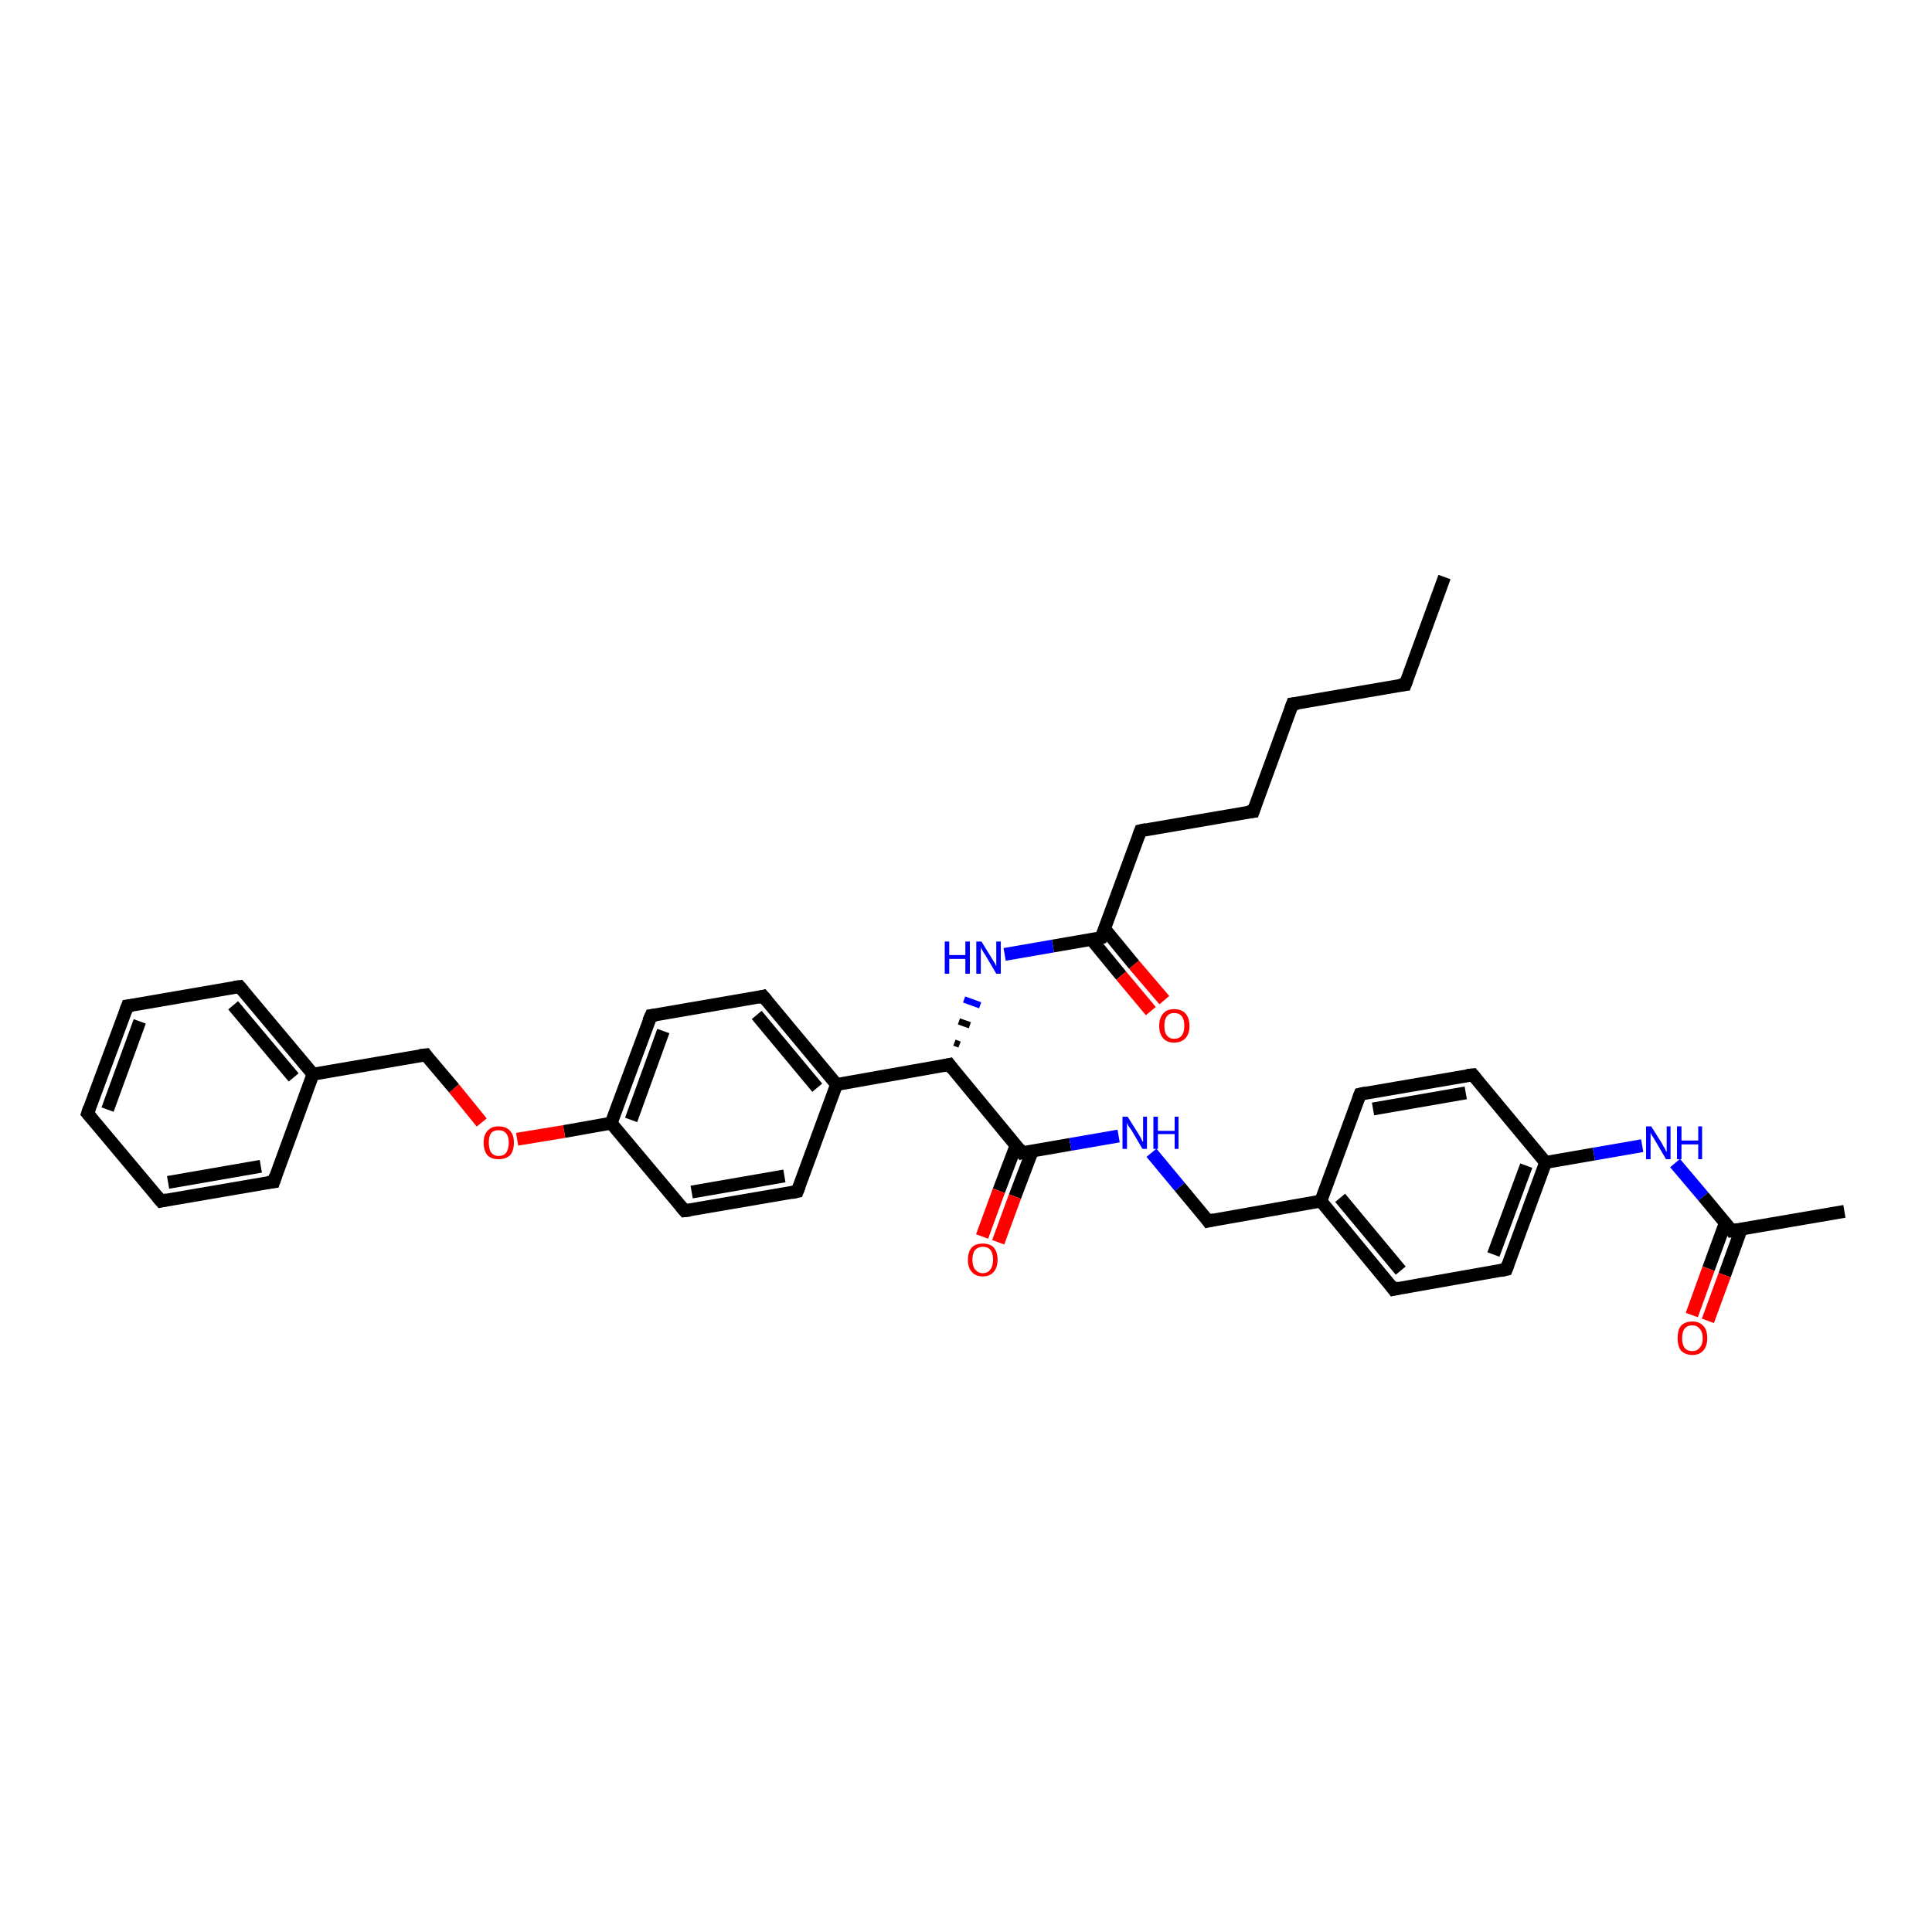 <?xml version='1.0' encoding='iso-8859-1'?>
<svg version='1.1' baseProfile='full'
              xmlns='http://www.w3.org/2000/svg'
                      xmlns:rdkit='http://www.rdkit.org/xml'
                      xmlns:xlink='http://www.w3.org/1999/xlink'
                  xml:space='preserve'
width='300px' height='300px' viewBox='0 0 300 300'>
<!-- END OF HEADER -->
<rect style='opacity:1.0;fill:#FFFFFF;stroke:none' width='300.0' height='300.0' x='0.0' y='0.0'> </rect>
<path class='bond-0 atom-0 atom-1' d='M 224.3,89.6 L 218.2,106.3' style='fill:none;fill-rule:evenodd;stroke:#000000;stroke-width:2.0px;stroke-linecap:butt;stroke-linejoin:miter;stroke-opacity:1' />
<path class='bond-1 atom-1 atom-2' d='M 218.2,106.3 L 200.7,109.3' style='fill:none;fill-rule:evenodd;stroke:#000000;stroke-width:2.0px;stroke-linecap:butt;stroke-linejoin:miter;stroke-opacity:1' />
<path class='bond-2 atom-2 atom-3' d='M 200.7,109.3 L 194.6,126.0' style='fill:none;fill-rule:evenodd;stroke:#000000;stroke-width:2.0px;stroke-linecap:butt;stroke-linejoin:miter;stroke-opacity:1' />
<path class='bond-3 atom-3 atom-4' d='M 194.6,126.0 L 177.1,129.0' style='fill:none;fill-rule:evenodd;stroke:#000000;stroke-width:2.0px;stroke-linecap:butt;stroke-linejoin:miter;stroke-opacity:1' />
<path class='bond-4 atom-4 atom-5' d='M 177.1,129.0 L 171.0,145.6' style='fill:none;fill-rule:evenodd;stroke:#000000;stroke-width:2.0px;stroke-linecap:butt;stroke-linejoin:miter;stroke-opacity:1' />
<path class='bond-5 atom-5 atom-6' d='M 169.5,145.9 L 174.1,151.5' style='fill:none;fill-rule:evenodd;stroke:#000000;stroke-width:2.0px;stroke-linecap:butt;stroke-linejoin:miter;stroke-opacity:1' />
<path class='bond-5 atom-5 atom-6' d='M 174.1,151.5 L 178.7,157.0' style='fill:none;fill-rule:evenodd;stroke:#FF0000;stroke-width:2.0px;stroke-linecap:butt;stroke-linejoin:miter;stroke-opacity:1' />
<path class='bond-5 atom-5 atom-6' d='M 171.5,144.2 L 176.1,149.8' style='fill:none;fill-rule:evenodd;stroke:#000000;stroke-width:2.0px;stroke-linecap:butt;stroke-linejoin:miter;stroke-opacity:1' />
<path class='bond-5 atom-5 atom-6' d='M 176.1,149.8 L 180.8,155.3' style='fill:none;fill-rule:evenodd;stroke:#FF0000;stroke-width:2.0px;stroke-linecap:butt;stroke-linejoin:miter;stroke-opacity:1' />
<path class='bond-6 atom-5 atom-7' d='M 171.0,145.6 L 163.5,146.9' style='fill:none;fill-rule:evenodd;stroke:#000000;stroke-width:2.0px;stroke-linecap:butt;stroke-linejoin:miter;stroke-opacity:1' />
<path class='bond-6 atom-5 atom-7' d='M 163.5,146.9 L 156.0,148.2' style='fill:none;fill-rule:evenodd;stroke:#0000FF;stroke-width:2.0px;stroke-linecap:butt;stroke-linejoin:miter;stroke-opacity:1' />
<path class='bond-7 atom-8 atom-7' d='M 149.0,162.2 L 148.2,161.9' style='fill:none;fill-rule:evenodd;stroke:#000000;stroke-width:1.0px;stroke-linecap:butt;stroke-linejoin:miter;stroke-opacity:1' />
<path class='bond-7 atom-8 atom-7' d='M 150.6,159.2 L 148.9,158.6' style='fill:none;fill-rule:evenodd;stroke:#000000;stroke-width:1.0px;stroke-linecap:butt;stroke-linejoin:miter;stroke-opacity:1' />
<path class='bond-7 atom-8 atom-7' d='M 152.2,156.1 L 149.7,155.2' style='fill:none;fill-rule:evenodd;stroke:#0000FF;stroke-width:1.0px;stroke-linecap:butt;stroke-linejoin:miter;stroke-opacity:1' />
<path class='bond-8 atom-8 atom-9' d='M 147.4,165.3 L 158.7,179.0' style='fill:none;fill-rule:evenodd;stroke:#000000;stroke-width:2.0px;stroke-linecap:butt;stroke-linejoin:miter;stroke-opacity:1' />
<path class='bond-9 atom-9 atom-10' d='M 157.8,177.8 L 155.1,184.9' style='fill:none;fill-rule:evenodd;stroke:#000000;stroke-width:2.0px;stroke-linecap:butt;stroke-linejoin:miter;stroke-opacity:1' />
<path class='bond-9 atom-9 atom-10' d='M 155.1,184.9 L 152.5,192.0' style='fill:none;fill-rule:evenodd;stroke:#FF0000;stroke-width:2.0px;stroke-linecap:butt;stroke-linejoin:miter;stroke-opacity:1' />
<path class='bond-9 atom-9 atom-10' d='M 160.3,178.7 L 157.6,185.8' style='fill:none;fill-rule:evenodd;stroke:#000000;stroke-width:2.0px;stroke-linecap:butt;stroke-linejoin:miter;stroke-opacity:1' />
<path class='bond-9 atom-9 atom-10' d='M 157.6,185.8 L 155.0,192.9' style='fill:none;fill-rule:evenodd;stroke:#FF0000;stroke-width:2.0px;stroke-linecap:butt;stroke-linejoin:miter;stroke-opacity:1' />
<path class='bond-10 atom-9 atom-11' d='M 158.7,179.0 L 166.2,177.7' style='fill:none;fill-rule:evenodd;stroke:#000000;stroke-width:2.0px;stroke-linecap:butt;stroke-linejoin:miter;stroke-opacity:1' />
<path class='bond-10 atom-9 atom-11' d='M 166.2,177.7 L 173.7,176.4' style='fill:none;fill-rule:evenodd;stroke:#0000FF;stroke-width:2.0px;stroke-linecap:butt;stroke-linejoin:miter;stroke-opacity:1' />
<path class='bond-11 atom-11 atom-12' d='M 178.8,179.0 L 183.2,184.3' style='fill:none;fill-rule:evenodd;stroke:#0000FF;stroke-width:2.0px;stroke-linecap:butt;stroke-linejoin:miter;stroke-opacity:1' />
<path class='bond-11 atom-11 atom-12' d='M 183.2,184.3 L 187.6,189.6' style='fill:none;fill-rule:evenodd;stroke:#000000;stroke-width:2.0px;stroke-linecap:butt;stroke-linejoin:miter;stroke-opacity:1' />
<path class='bond-12 atom-12 atom-13' d='M 187.6,189.6 L 205.1,186.5' style='fill:none;fill-rule:evenodd;stroke:#000000;stroke-width:2.0px;stroke-linecap:butt;stroke-linejoin:miter;stroke-opacity:1' />
<path class='bond-13 atom-13 atom-14' d='M 205.1,186.5 L 216.4,200.2' style='fill:none;fill-rule:evenodd;stroke:#000000;stroke-width:2.0px;stroke-linecap:butt;stroke-linejoin:miter;stroke-opacity:1' />
<path class='bond-13 atom-13 atom-14' d='M 208.1,186.0 L 217.5,197.3' style='fill:none;fill-rule:evenodd;stroke:#000000;stroke-width:2.0px;stroke-linecap:butt;stroke-linejoin:miter;stroke-opacity:1' />
<path class='bond-14 atom-14 atom-15' d='M 216.4,200.2 L 233.9,197.1' style='fill:none;fill-rule:evenodd;stroke:#000000;stroke-width:2.0px;stroke-linecap:butt;stroke-linejoin:miter;stroke-opacity:1' />
<path class='bond-15 atom-15 atom-16' d='M 233.9,197.1 L 240.0,180.5' style='fill:none;fill-rule:evenodd;stroke:#000000;stroke-width:2.0px;stroke-linecap:butt;stroke-linejoin:miter;stroke-opacity:1' />
<path class='bond-15 atom-15 atom-16' d='M 231.9,194.8 L 237.0,181.0' style='fill:none;fill-rule:evenodd;stroke:#000000;stroke-width:2.0px;stroke-linecap:butt;stroke-linejoin:miter;stroke-opacity:1' />
<path class='bond-16 atom-16 atom-17' d='M 240.0,180.5 L 247.5,179.2' style='fill:none;fill-rule:evenodd;stroke:#000000;stroke-width:2.0px;stroke-linecap:butt;stroke-linejoin:miter;stroke-opacity:1' />
<path class='bond-16 atom-16 atom-17' d='M 247.5,179.2 L 255.0,177.9' style='fill:none;fill-rule:evenodd;stroke:#0000FF;stroke-width:2.0px;stroke-linecap:butt;stroke-linejoin:miter;stroke-opacity:1' />
<path class='bond-17 atom-17 atom-18' d='M 260.1,180.6 L 264.5,185.8' style='fill:none;fill-rule:evenodd;stroke:#0000FF;stroke-width:2.0px;stroke-linecap:butt;stroke-linejoin:miter;stroke-opacity:1' />
<path class='bond-17 atom-17 atom-18' d='M 264.5,185.8 L 268.9,191.1' style='fill:none;fill-rule:evenodd;stroke:#000000;stroke-width:2.0px;stroke-linecap:butt;stroke-linejoin:miter;stroke-opacity:1' />
<path class='bond-18 atom-18 atom-19' d='M 268.9,191.1 L 286.4,188.1' style='fill:none;fill-rule:evenodd;stroke:#000000;stroke-width:2.0px;stroke-linecap:butt;stroke-linejoin:miter;stroke-opacity:1' />
<path class='bond-19 atom-18 atom-20' d='M 267.9,189.9 L 265.3,197.0' style='fill:none;fill-rule:evenodd;stroke:#000000;stroke-width:2.0px;stroke-linecap:butt;stroke-linejoin:miter;stroke-opacity:1' />
<path class='bond-19 atom-18 atom-20' d='M 265.3,197.0 L 262.7,204.2' style='fill:none;fill-rule:evenodd;stroke:#FF0000;stroke-width:2.0px;stroke-linecap:butt;stroke-linejoin:miter;stroke-opacity:1' />
<path class='bond-19 atom-18 atom-20' d='M 270.4,190.8 L 267.8,198.0' style='fill:none;fill-rule:evenodd;stroke:#000000;stroke-width:2.0px;stroke-linecap:butt;stroke-linejoin:miter;stroke-opacity:1' />
<path class='bond-19 atom-18 atom-20' d='M 267.8,198.0 L 265.2,205.1' style='fill:none;fill-rule:evenodd;stroke:#FF0000;stroke-width:2.0px;stroke-linecap:butt;stroke-linejoin:miter;stroke-opacity:1' />
<path class='bond-20 atom-16 atom-21' d='M 240.0,180.5 L 228.7,166.9' style='fill:none;fill-rule:evenodd;stroke:#000000;stroke-width:2.0px;stroke-linecap:butt;stroke-linejoin:miter;stroke-opacity:1' />
<path class='bond-21 atom-21 atom-22' d='M 228.7,166.9 L 211.2,169.9' style='fill:none;fill-rule:evenodd;stroke:#000000;stroke-width:2.0px;stroke-linecap:butt;stroke-linejoin:miter;stroke-opacity:1' />
<path class='bond-21 atom-21 atom-22' d='M 227.6,169.7 L 213.2,172.2' style='fill:none;fill-rule:evenodd;stroke:#000000;stroke-width:2.0px;stroke-linecap:butt;stroke-linejoin:miter;stroke-opacity:1' />
<path class='bond-22 atom-8 atom-23' d='M 147.4,165.3 L 129.9,168.4' style='fill:none;fill-rule:evenodd;stroke:#000000;stroke-width:2.0px;stroke-linecap:butt;stroke-linejoin:miter;stroke-opacity:1' />
<path class='bond-23 atom-23 atom-24' d='M 129.9,168.4 L 118.5,154.7' style='fill:none;fill-rule:evenodd;stroke:#000000;stroke-width:2.0px;stroke-linecap:butt;stroke-linejoin:miter;stroke-opacity:1' />
<path class='bond-23 atom-23 atom-24' d='M 126.9,168.9 L 117.5,157.6' style='fill:none;fill-rule:evenodd;stroke:#000000;stroke-width:2.0px;stroke-linecap:butt;stroke-linejoin:miter;stroke-opacity:1' />
<path class='bond-24 atom-24 atom-25' d='M 118.5,154.7 L 101.1,157.7' style='fill:none;fill-rule:evenodd;stroke:#000000;stroke-width:2.0px;stroke-linecap:butt;stroke-linejoin:miter;stroke-opacity:1' />
<path class='bond-25 atom-25 atom-26' d='M 101.1,157.7 L 94.9,174.4' style='fill:none;fill-rule:evenodd;stroke:#000000;stroke-width:2.0px;stroke-linecap:butt;stroke-linejoin:miter;stroke-opacity:1' />
<path class='bond-25 atom-25 atom-26' d='M 103.0,160.1 L 98.0,173.9' style='fill:none;fill-rule:evenodd;stroke:#000000;stroke-width:2.0px;stroke-linecap:butt;stroke-linejoin:miter;stroke-opacity:1' />
<path class='bond-26 atom-26 atom-27' d='M 94.9,174.4 L 87.6,175.7' style='fill:none;fill-rule:evenodd;stroke:#000000;stroke-width:2.0px;stroke-linecap:butt;stroke-linejoin:miter;stroke-opacity:1' />
<path class='bond-26 atom-26 atom-27' d='M 87.6,175.7 L 80.3,176.9' style='fill:none;fill-rule:evenodd;stroke:#FF0000;stroke-width:2.0px;stroke-linecap:butt;stroke-linejoin:miter;stroke-opacity:1' />
<path class='bond-27 atom-27 atom-28' d='M 74.8,174.3 L 70.5,169.0' style='fill:none;fill-rule:evenodd;stroke:#FF0000;stroke-width:2.0px;stroke-linecap:butt;stroke-linejoin:miter;stroke-opacity:1' />
<path class='bond-27 atom-27 atom-28' d='M 70.5,169.0 L 66.1,163.8' style='fill:none;fill-rule:evenodd;stroke:#000000;stroke-width:2.0px;stroke-linecap:butt;stroke-linejoin:miter;stroke-opacity:1' />
<path class='bond-28 atom-28 atom-29' d='M 66.1,163.8 L 48.6,166.8' style='fill:none;fill-rule:evenodd;stroke:#000000;stroke-width:2.0px;stroke-linecap:butt;stroke-linejoin:miter;stroke-opacity:1' />
<path class='bond-29 atom-29 atom-30' d='M 48.6,166.8 L 37.2,153.2' style='fill:none;fill-rule:evenodd;stroke:#000000;stroke-width:2.0px;stroke-linecap:butt;stroke-linejoin:miter;stroke-opacity:1' />
<path class='bond-29 atom-29 atom-30' d='M 45.6,167.3 L 36.2,156.1' style='fill:none;fill-rule:evenodd;stroke:#000000;stroke-width:2.0px;stroke-linecap:butt;stroke-linejoin:miter;stroke-opacity:1' />
<path class='bond-30 atom-30 atom-31' d='M 37.2,153.2 L 19.8,156.2' style='fill:none;fill-rule:evenodd;stroke:#000000;stroke-width:2.0px;stroke-linecap:butt;stroke-linejoin:miter;stroke-opacity:1' />
<path class='bond-31 atom-31 atom-32' d='M 19.8,156.2 L 13.6,172.9' style='fill:none;fill-rule:evenodd;stroke:#000000;stroke-width:2.0px;stroke-linecap:butt;stroke-linejoin:miter;stroke-opacity:1' />
<path class='bond-31 atom-31 atom-32' d='M 21.7,158.6 L 16.7,172.3' style='fill:none;fill-rule:evenodd;stroke:#000000;stroke-width:2.0px;stroke-linecap:butt;stroke-linejoin:miter;stroke-opacity:1' />
<path class='bond-32 atom-32 atom-33' d='M 13.6,172.9 L 25.0,186.5' style='fill:none;fill-rule:evenodd;stroke:#000000;stroke-width:2.0px;stroke-linecap:butt;stroke-linejoin:miter;stroke-opacity:1' />
<path class='bond-33 atom-33 atom-34' d='M 25.0,186.5 L 42.5,183.5' style='fill:none;fill-rule:evenodd;stroke:#000000;stroke-width:2.0px;stroke-linecap:butt;stroke-linejoin:miter;stroke-opacity:1' />
<path class='bond-33 atom-33 atom-34' d='M 26.1,183.6 L 40.5,181.1' style='fill:none;fill-rule:evenodd;stroke:#000000;stroke-width:2.0px;stroke-linecap:butt;stroke-linejoin:miter;stroke-opacity:1' />
<path class='bond-34 atom-26 atom-35' d='M 94.9,174.4 L 106.3,188.0' style='fill:none;fill-rule:evenodd;stroke:#000000;stroke-width:2.0px;stroke-linecap:butt;stroke-linejoin:miter;stroke-opacity:1' />
<path class='bond-35 atom-35 atom-36' d='M 106.3,188.0 L 123.8,185.0' style='fill:none;fill-rule:evenodd;stroke:#000000;stroke-width:2.0px;stroke-linecap:butt;stroke-linejoin:miter;stroke-opacity:1' />
<path class='bond-35 atom-35 atom-36' d='M 107.4,185.1 L 121.8,182.6' style='fill:none;fill-rule:evenodd;stroke:#000000;stroke-width:2.0px;stroke-linecap:butt;stroke-linejoin:miter;stroke-opacity:1' />
<path class='bond-36 atom-22 atom-13' d='M 211.2,169.9 L 205.1,186.5' style='fill:none;fill-rule:evenodd;stroke:#000000;stroke-width:2.0px;stroke-linecap:butt;stroke-linejoin:miter;stroke-opacity:1' />
<path class='bond-37 atom-36 atom-23' d='M 123.8,185.0 L 129.9,168.4' style='fill:none;fill-rule:evenodd;stroke:#000000;stroke-width:2.0px;stroke-linecap:butt;stroke-linejoin:miter;stroke-opacity:1' />
<path class='bond-38 atom-34 atom-29' d='M 42.5,183.5 L 48.6,166.8' style='fill:none;fill-rule:evenodd;stroke:#000000;stroke-width:2.0px;stroke-linecap:butt;stroke-linejoin:miter;stroke-opacity:1' />
<path d='M 218.5,105.5 L 218.2,106.3 L 217.3,106.4' style='fill:none;stroke:#000000;stroke-width:2.0px;stroke-linecap:butt;stroke-linejoin:miter;stroke-opacity:1;' />
<path d='M 201.6,109.2 L 200.7,109.3 L 200.4,110.1' style='fill:none;stroke:#000000;stroke-width:2.0px;stroke-linecap:butt;stroke-linejoin:miter;stroke-opacity:1;' />
<path d='M 194.9,125.1 L 194.6,126.0 L 193.7,126.1' style='fill:none;stroke:#000000;stroke-width:2.0px;stroke-linecap:butt;stroke-linejoin:miter;stroke-opacity:1;' />
<path d='M 178.0,128.8 L 177.1,129.0 L 176.8,129.8' style='fill:none;stroke:#000000;stroke-width:2.0px;stroke-linecap:butt;stroke-linejoin:miter;stroke-opacity:1;' />
<path d='M 171.3,144.8 L 171.0,145.6 L 170.6,145.7' style='fill:none;stroke:#000000;stroke-width:2.0px;stroke-linecap:butt;stroke-linejoin:miter;stroke-opacity:1;' />
<path d='M 147.9,166.0 L 147.4,165.3 L 146.5,165.5' style='fill:none;stroke:#000000;stroke-width:2.0px;stroke-linecap:butt;stroke-linejoin:miter;stroke-opacity:1;' />
<path d='M 158.2,178.3 L 158.7,179.0 L 159.1,178.9' style='fill:none;stroke:#000000;stroke-width:2.0px;stroke-linecap:butt;stroke-linejoin:miter;stroke-opacity:1;' />
<path d='M 187.4,189.3 L 187.6,189.6 L 188.5,189.4' style='fill:none;stroke:#000000;stroke-width:2.0px;stroke-linecap:butt;stroke-linejoin:miter;stroke-opacity:1;' />
<path d='M 215.9,199.5 L 216.4,200.2 L 217.3,200.0' style='fill:none;stroke:#000000;stroke-width:2.0px;stroke-linecap:butt;stroke-linejoin:miter;stroke-opacity:1;' />
<path d='M 233.0,197.3 L 233.9,197.1 L 234.2,196.3' style='fill:none;stroke:#000000;stroke-width:2.0px;stroke-linecap:butt;stroke-linejoin:miter;stroke-opacity:1;' />
<path d='M 268.7,190.8 L 268.9,191.1 L 269.8,190.9' style='fill:none;stroke:#000000;stroke-width:2.0px;stroke-linecap:butt;stroke-linejoin:miter;stroke-opacity:1;' />
<path d='M 229.2,167.5 L 228.7,166.9 L 227.8,167.0' style='fill:none;stroke:#000000;stroke-width:2.0px;stroke-linecap:butt;stroke-linejoin:miter;stroke-opacity:1;' />
<path d='M 212.1,169.7 L 211.2,169.9 L 210.9,170.7' style='fill:none;stroke:#000000;stroke-width:2.0px;stroke-linecap:butt;stroke-linejoin:miter;stroke-opacity:1;' />
<path d='M 119.1,155.4 L 118.5,154.7 L 117.7,154.9' style='fill:none;stroke:#000000;stroke-width:2.0px;stroke-linecap:butt;stroke-linejoin:miter;stroke-opacity:1;' />
<path d='M 101.9,157.6 L 101.1,157.7 L 100.7,158.6' style='fill:none;stroke:#000000;stroke-width:2.0px;stroke-linecap:butt;stroke-linejoin:miter;stroke-opacity:1;' />
<path d='M 66.3,164.1 L 66.1,163.8 L 65.2,163.9' style='fill:none;stroke:#000000;stroke-width:2.0px;stroke-linecap:butt;stroke-linejoin:miter;stroke-opacity:1;' />
<path d='M 37.8,153.9 L 37.2,153.2 L 36.4,153.3' style='fill:none;stroke:#000000;stroke-width:2.0px;stroke-linecap:butt;stroke-linejoin:miter;stroke-opacity:1;' />
<path d='M 20.6,156.1 L 19.8,156.2 L 19.5,157.0' style='fill:none;stroke:#000000;stroke-width:2.0px;stroke-linecap:butt;stroke-linejoin:miter;stroke-opacity:1;' />
<path d='M 13.9,172.0 L 13.6,172.9 L 14.2,173.6' style='fill:none;stroke:#000000;stroke-width:2.0px;stroke-linecap:butt;stroke-linejoin:miter;stroke-opacity:1;' />
<path d='M 24.4,185.8 L 25.0,186.5 L 25.9,186.3' style='fill:none;stroke:#000000;stroke-width:2.0px;stroke-linecap:butt;stroke-linejoin:miter;stroke-opacity:1;' />
<path d='M 41.6,183.6 L 42.5,183.5 L 42.8,182.6' style='fill:none;stroke:#000000;stroke-width:2.0px;stroke-linecap:butt;stroke-linejoin:miter;stroke-opacity:1;' />
<path d='M 105.7,187.3 L 106.3,188.0 L 107.2,187.9' style='fill:none;stroke:#000000;stroke-width:2.0px;stroke-linecap:butt;stroke-linejoin:miter;stroke-opacity:1;' />
<path d='M 122.9,185.2 L 123.8,185.0 L 124.1,184.2' style='fill:none;stroke:#000000;stroke-width:2.0px;stroke-linecap:butt;stroke-linejoin:miter;stroke-opacity:1;' />
<path class='atom-6' d='M 180.0 159.3
Q 180.0 158.1, 180.6 157.4
Q 181.2 156.7, 182.3 156.7
Q 183.5 156.7, 184.1 157.4
Q 184.7 158.1, 184.7 159.3
Q 184.7 160.5, 184.1 161.2
Q 183.4 161.9, 182.3 161.9
Q 181.2 161.9, 180.6 161.2
Q 180.0 160.5, 180.0 159.3
M 182.3 161.3
Q 183.1 161.3, 183.5 160.8
Q 183.9 160.3, 183.9 159.3
Q 183.9 158.3, 183.5 157.8
Q 183.1 157.3, 182.3 157.3
Q 181.6 157.3, 181.2 157.8
Q 180.8 158.3, 180.8 159.3
Q 180.8 160.3, 181.2 160.8
Q 181.6 161.3, 182.3 161.3
' fill='#FF0000'/>
<path class='atom-7' d='M 146.7 146.2
L 147.4 146.2
L 147.4 148.3
L 149.9 148.3
L 149.9 146.2
L 150.6 146.2
L 150.6 151.2
L 149.9 151.2
L 149.9 148.9
L 147.4 148.9
L 147.4 151.2
L 146.7 151.2
L 146.7 146.2
' fill='#0000FF'/>
<path class='atom-7' d='M 152.4 146.2
L 154.0 148.8
Q 154.2 149.1, 154.5 149.6
Q 154.7 150.0, 154.7 150.1
L 154.7 146.2
L 155.4 146.2
L 155.4 151.2
L 154.7 151.2
L 153.0 148.3
Q 152.7 147.9, 152.5 147.5
Q 152.3 147.2, 152.3 147.0
L 152.3 151.2
L 151.6 151.2
L 151.6 146.2
L 152.4 146.2
' fill='#0000FF'/>
<path class='atom-10' d='M 150.3 195.6
Q 150.3 194.4, 150.9 193.7
Q 151.5 193.1, 152.6 193.1
Q 153.7 193.1, 154.3 193.7
Q 154.9 194.4, 154.9 195.6
Q 154.9 196.8, 154.3 197.5
Q 153.7 198.2, 152.6 198.2
Q 151.5 198.2, 150.9 197.5
Q 150.3 196.9, 150.3 195.6
M 152.6 197.7
Q 153.4 197.7, 153.8 197.1
Q 154.2 196.6, 154.2 195.6
Q 154.2 194.6, 153.8 194.1
Q 153.4 193.6, 152.6 193.6
Q 151.9 193.6, 151.4 194.1
Q 151.0 194.6, 151.0 195.6
Q 151.0 196.6, 151.4 197.1
Q 151.9 197.7, 152.6 197.7
' fill='#FF0000'/>
<path class='atom-11' d='M 175.1 173.4
L 176.8 176.1
Q 176.9 176.3, 177.2 176.8
Q 177.4 177.3, 177.5 177.3
L 177.5 173.4
L 178.1 173.4
L 178.1 178.4
L 177.4 178.4
L 175.7 175.5
Q 175.5 175.2, 175.2 174.8
Q 175.0 174.4, 175.0 174.3
L 175.0 178.4
L 174.3 178.4
L 174.3 173.4
L 175.1 173.4
' fill='#0000FF'/>
<path class='atom-11' d='M 179.1 173.4
L 179.8 173.4
L 179.8 175.6
L 182.4 175.6
L 182.4 173.4
L 183.0 173.4
L 183.0 178.4
L 182.4 178.4
L 182.4 176.1
L 179.8 176.1
L 179.8 178.4
L 179.1 178.4
L 179.1 173.4
' fill='#0000FF'/>
<path class='atom-17' d='M 256.4 174.9
L 258.1 177.6
Q 258.2 177.9, 258.5 178.3
Q 258.7 178.8, 258.8 178.9
L 258.8 174.9
L 259.4 174.9
L 259.4 180.0
L 258.7 180.0
L 257.0 177.1
Q 256.8 176.7, 256.5 176.3
Q 256.3 175.9, 256.3 175.8
L 256.3 180.0
L 255.6 180.0
L 255.6 174.9
L 256.4 174.9
' fill='#0000FF'/>
<path class='atom-17' d='M 260.4 174.9
L 261.1 174.9
L 261.1 177.1
L 263.7 177.1
L 263.7 174.9
L 264.3 174.9
L 264.3 180.0
L 263.7 180.0
L 263.7 177.7
L 261.1 177.7
L 261.1 180.0
L 260.4 180.0
L 260.4 174.9
' fill='#0000FF'/>
<path class='atom-20' d='M 260.5 207.8
Q 260.5 206.5, 261.0 205.9
Q 261.6 205.2, 262.8 205.2
Q 263.9 205.2, 264.5 205.9
Q 265.1 206.5, 265.1 207.8
Q 265.1 209.0, 264.5 209.7
Q 263.9 210.4, 262.8 210.4
Q 261.7 210.4, 261.0 209.7
Q 260.5 209.0, 260.5 207.8
M 262.8 209.8
Q 263.5 209.8, 263.9 209.3
Q 264.4 208.8, 264.4 207.8
Q 264.4 206.8, 263.9 206.3
Q 263.5 205.8, 262.8 205.8
Q 262.0 205.8, 261.6 206.3
Q 261.2 206.8, 261.2 207.8
Q 261.2 208.8, 261.6 209.3
Q 262.0 209.8, 262.8 209.8
' fill='#FF0000'/>
<path class='atom-27' d='M 75.1 177.4
Q 75.1 176.2, 75.7 175.6
Q 76.3 174.9, 77.4 174.9
Q 78.6 174.9, 79.2 175.6
Q 79.8 176.2, 79.8 177.4
Q 79.8 178.7, 79.2 179.4
Q 78.5 180.0, 77.4 180.0
Q 76.3 180.0, 75.7 179.4
Q 75.1 178.7, 75.1 177.4
M 77.4 179.5
Q 78.2 179.5, 78.6 179.0
Q 79.0 178.4, 79.0 177.4
Q 79.0 176.5, 78.6 176.0
Q 78.2 175.5, 77.4 175.5
Q 76.7 175.5, 76.3 175.9
Q 75.9 176.4, 75.9 177.4
Q 75.9 178.5, 76.3 179.0
Q 76.7 179.5, 77.4 179.5
' fill='#FF0000'/>
</svg>
